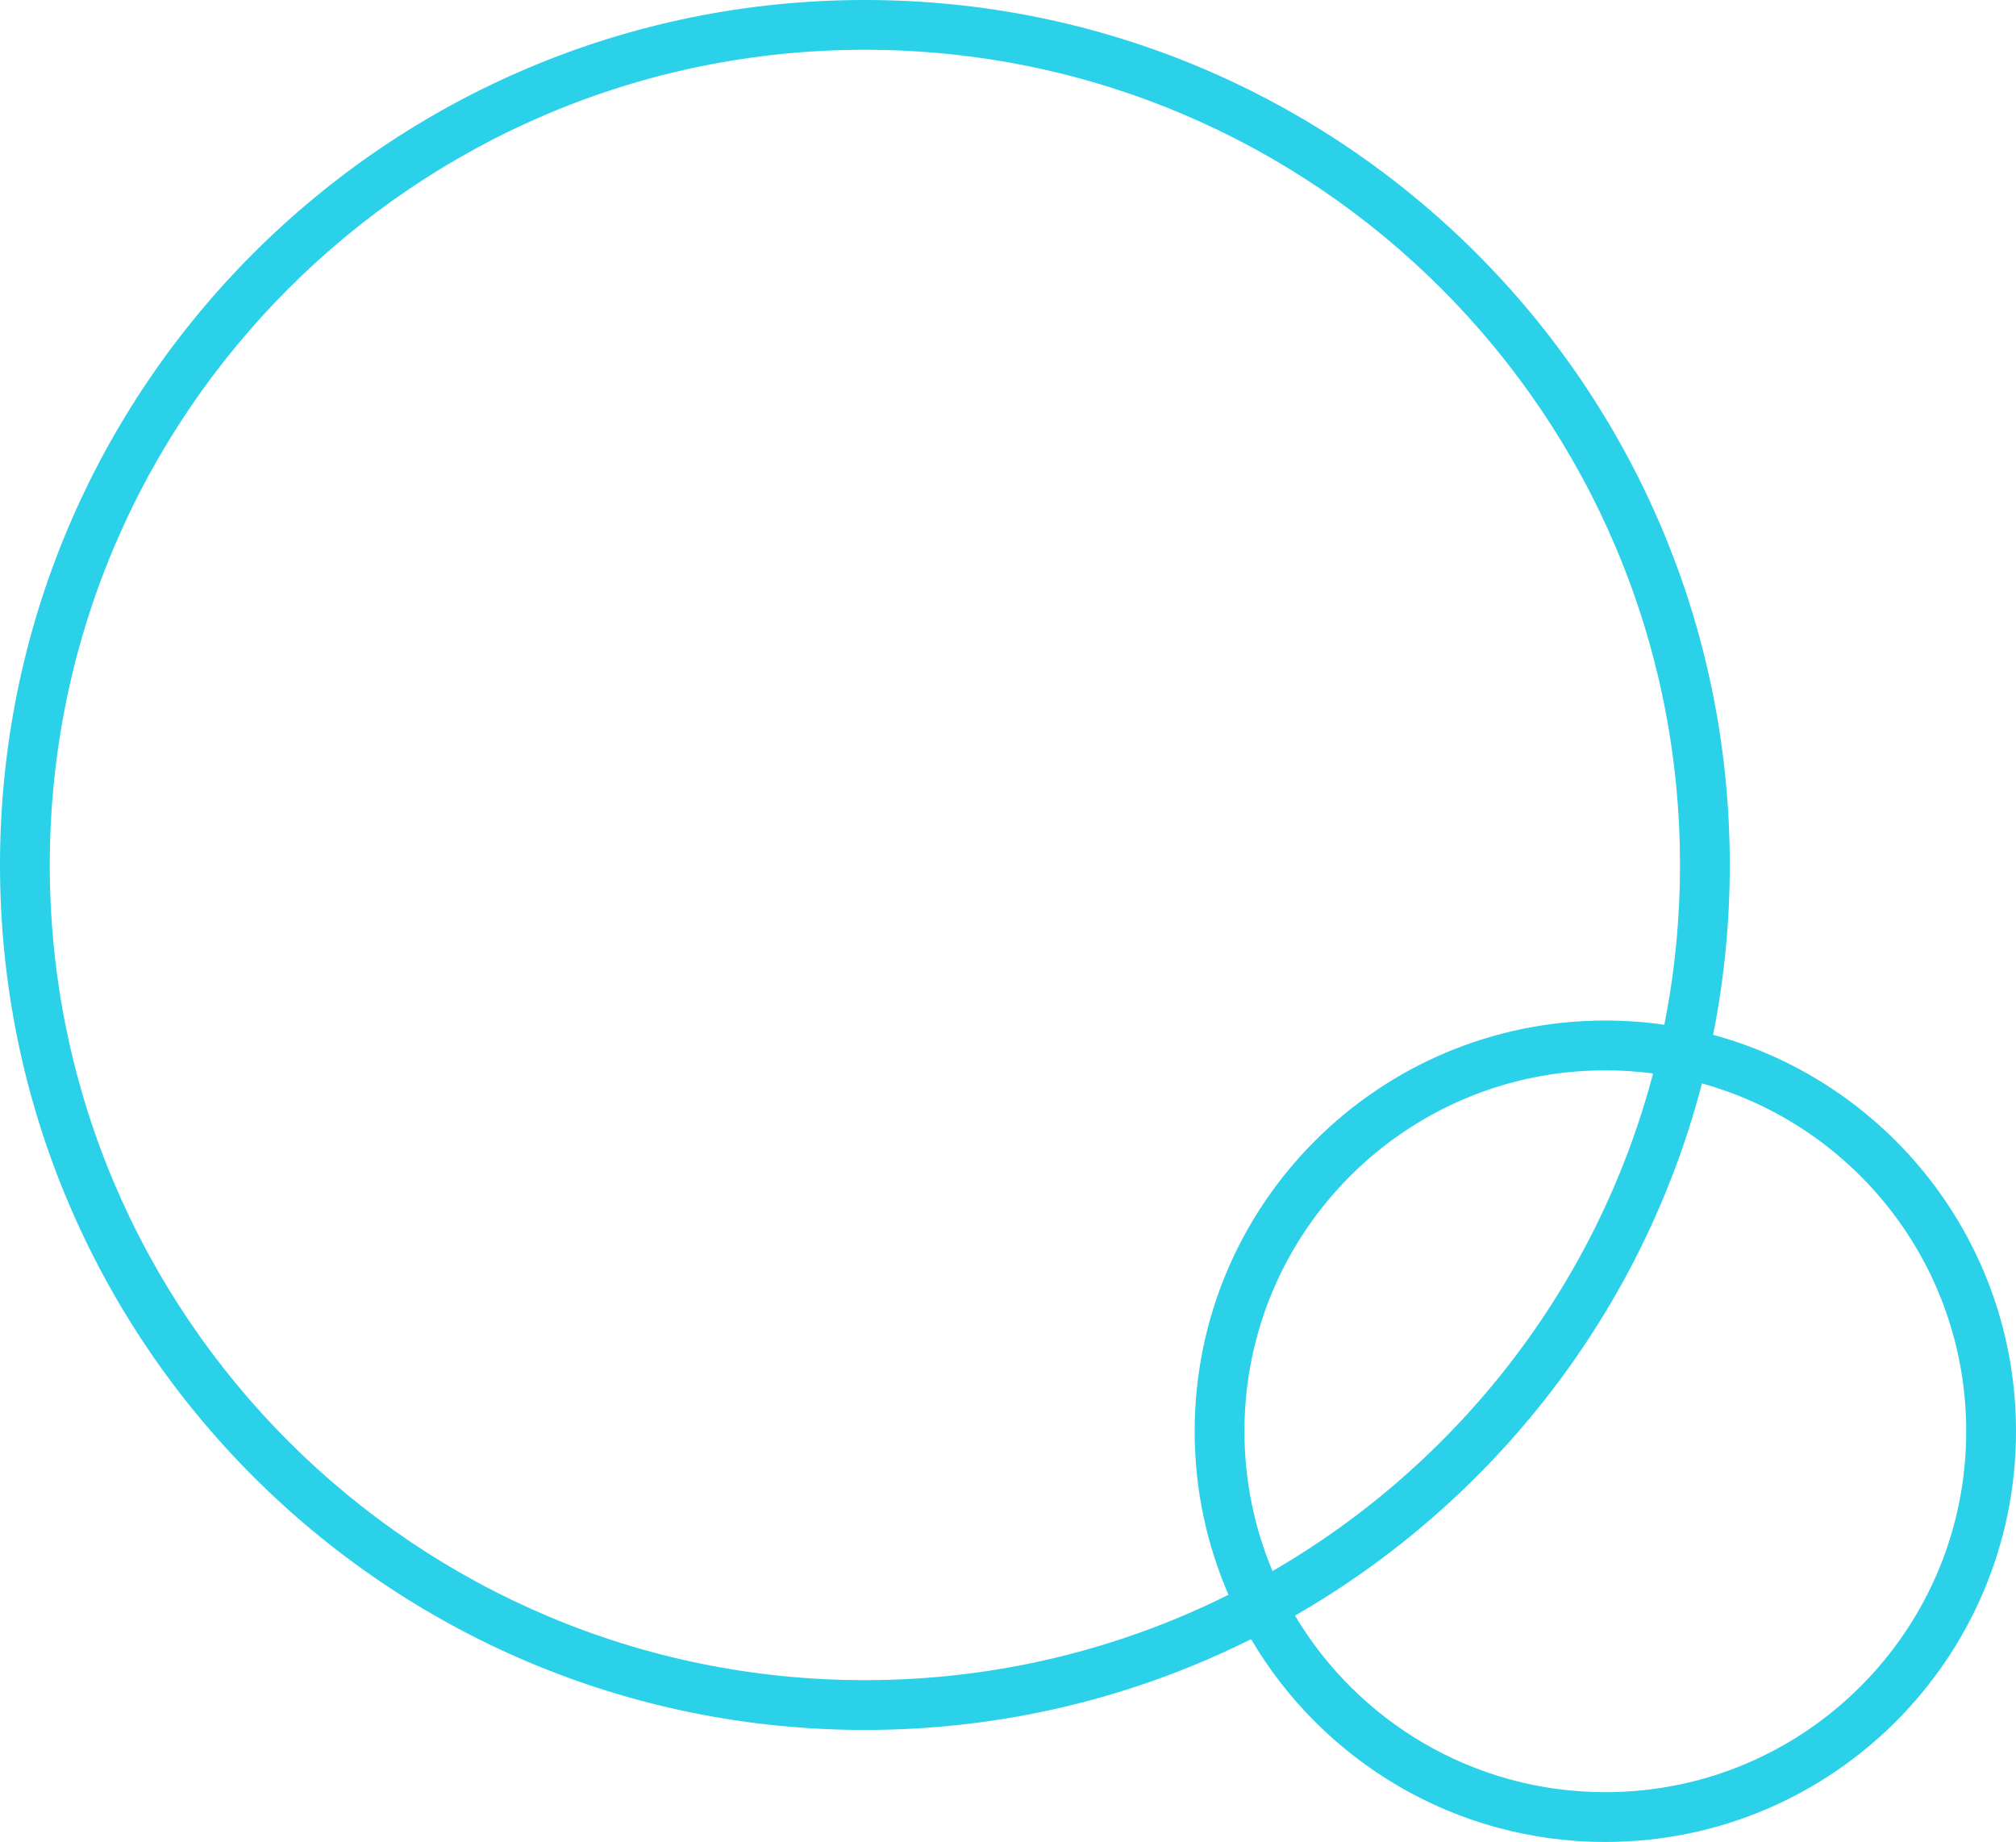 <svg width="162" height="148" viewBox="0 0 162 148" fill="none" xmlns="http://www.w3.org/2000/svg">
<path fill-rule="evenodd" clip-rule="evenodd" d="M98.719 128.138C89.923 132.529 80 135 69.5 135C33.325 135 4 105.675 4 69.5C4 33.325 33.325 4 69.5 4C105.675 4 135 33.325 135 69.5C135 73.894 134.567 78.187 133.742 82.338C132.194 82.115 130.61 82 129 82C110.775 82 96 96.775 96 115C96 119.669 96.97 124.112 98.719 128.138ZM100.534 131.704C91.193 136.373 80.653 139 69.5 139C31.116 139 0 107.884 0 69.5C0 31.116 31.116 0 69.5 0C107.884 0 139 31.116 139 69.5C139 74.171 138.539 78.735 137.66 83.148C151.685 86.952 162 99.772 162 115C162 133.225 147.225 148 129 148C116.87 148 106.268 141.455 100.534 131.704ZM136.765 87.051C149.011 90.446 158 101.673 158 115C158 131.016 145.016 144 129 144C118.395 144 109.119 138.307 104.062 129.811C120.033 120.638 132.016 105.304 136.765 87.051ZM132.838 86.252C128.344 103.291 117.155 117.613 102.256 126.234C100.803 122.779 100 118.983 100 115C100 98.984 112.984 86 129 86C130.301 86 131.582 86.086 132.838 86.252Z" fill="#2BD0E9"/>
</svg>
